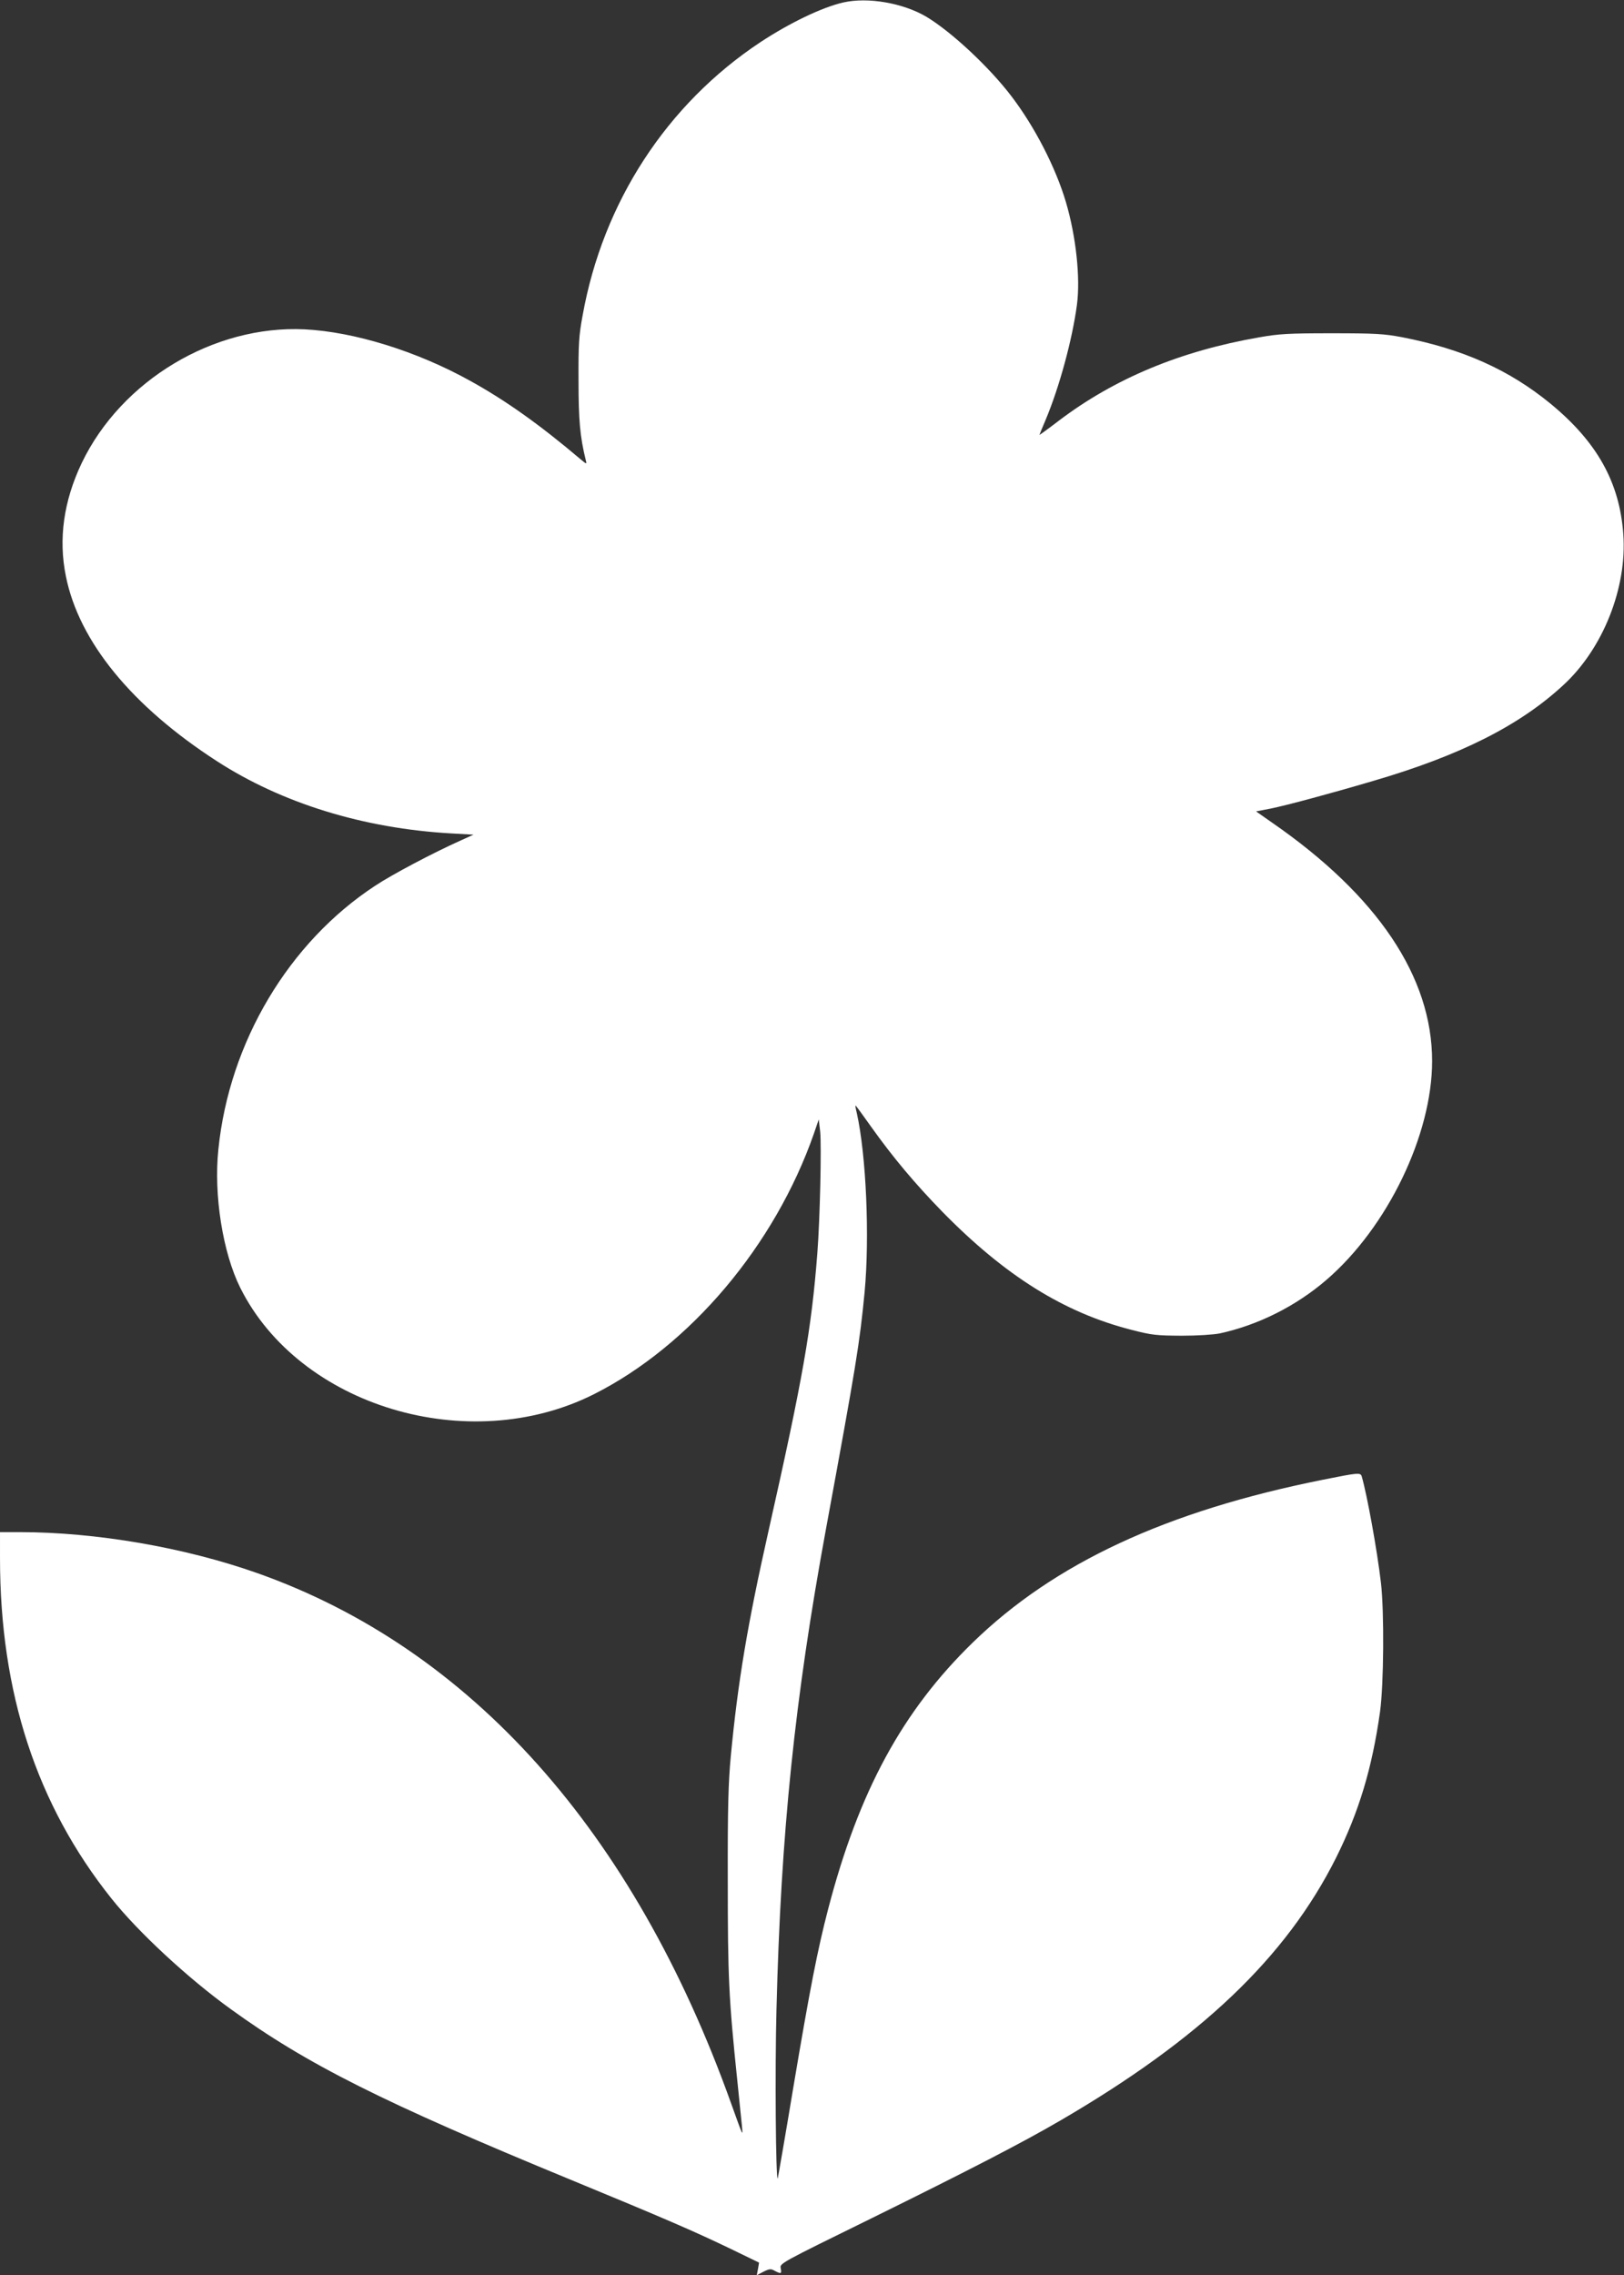 <?xml version="1.0" standalone="no"?>
<!DOCTYPE svg PUBLIC "-//W3C//DTD SVG 20010904//EN"
 "http://www.w3.org/TR/2001/REC-SVG-20010904/DTD/svg10.dtd">
<svg version="1.0" xmlns="http://www.w3.org/2000/svg"
 width="914pt" height="1280pt" viewBox="0 0 914 1280"
 preserveAspectRatio="xMidYMid meet">
<rect x="0" y="0" width="914" height="1280" fill="#333333" stroke="none"/>
<g transform="translate(0,1280) scale(0.1,-0.1)"
fill="#ffffff" stroke="none">
<path d="M4745 12786 c-120 -28 -301 -115 -465 -223 -527 -349 -887 -901
-1001 -1538 -21 -112 -24 -162 -23 -365 0 -223 8 -316 41 -450 6 -23 5 -23
-33 9 -228 193 -421 330 -619 439 -299 166 -651 275 -930 289 -511 25 -1032
-287 -1255 -752 -102 -214 -132 -428 -89 -638 74 -367 371 -730 849 -1039 366
-237 825 -379 1320 -407 l125 -7 -75 -34 c-152 -68 -383 -190 -478 -253 -487
-319 -822 -881 -883 -1484 -27 -257 25 -581 123 -778 333 -667 1284 -953 1989
-600 543 273 1020 838 1240 1468 l27 79 8 -69 c8 -79 -1 -490 -16 -684 -33
-427 -81 -701 -274 -1559 -119 -529 -173 -850 -213 -1270 -14 -150 -18 -284
-17 -705 0 -539 5 -654 54 -1125 10 -102 22 -212 25 -245 6 -68 11 -77 -60
120 -548 1532 -1466 2559 -2666 2984 -410 145 -909 231 -1341 231 l-108 0 0
-147 c0 -756 206 -1386 626 -1913 151 -190 433 -451 673 -624 430 -311 855
-524 1916 -961 526 -217 688 -287 894 -386 l163 -79 -6 -35 -7 -36 38 20 c34
17 42 17 63 5 36 -19 40 -17 34 14 -6 28 -5 28 512 282 550 271 848 425 1059
548 791 460 1273 919 1554 1479 129 259 203 503 248 823 21 154 24 560 5 725
-22 187 -78 494 -108 598 -7 23 -18 22 -222 -19 -879 -176 -1508 -469 -1966
-914 -397 -386 -642 -837 -815 -1500 -60 -230 -103 -450 -197 -1009 -46 -278
-86 -506 -87 -508 -11 -11 -16 613 -7 952 25 993 102 1742 279 2705 170 924
189 1040 217 1330 29 311 9 771 -44 1008 -6 23 -9 42 -7 42 2 0 40 -52 86
-117 126 -177 249 -323 403 -481 353 -360 684 -567 1064 -664 116 -30 140 -32
282 -33 90 0 180 6 215 13 216 47 428 153 600 301 344 296 595 817 595 1231 0
474 -307 931 -901 1342 l-90 63 83 16 c88 18 324 81 575 155 490 143 826 312
1072 540 223 205 359 548 337 849 -21 292 -148 519 -411 735 -232 190 -494
307 -835 373 -102 19 -147 22 -395 22 -245 0 -296 -3 -409 -23 -443 -77 -813
-231 -1127 -469 -60 -46 -109 -81 -109 -80 0 1 15 39 34 83 78 185 151 454
177 649 20 153 -5 385 -62 578 -58 196 -177 426 -307 596 -124 163 -336 361
-477 446 -131 78 -331 113 -470 81z"/>
</g>
</svg>
